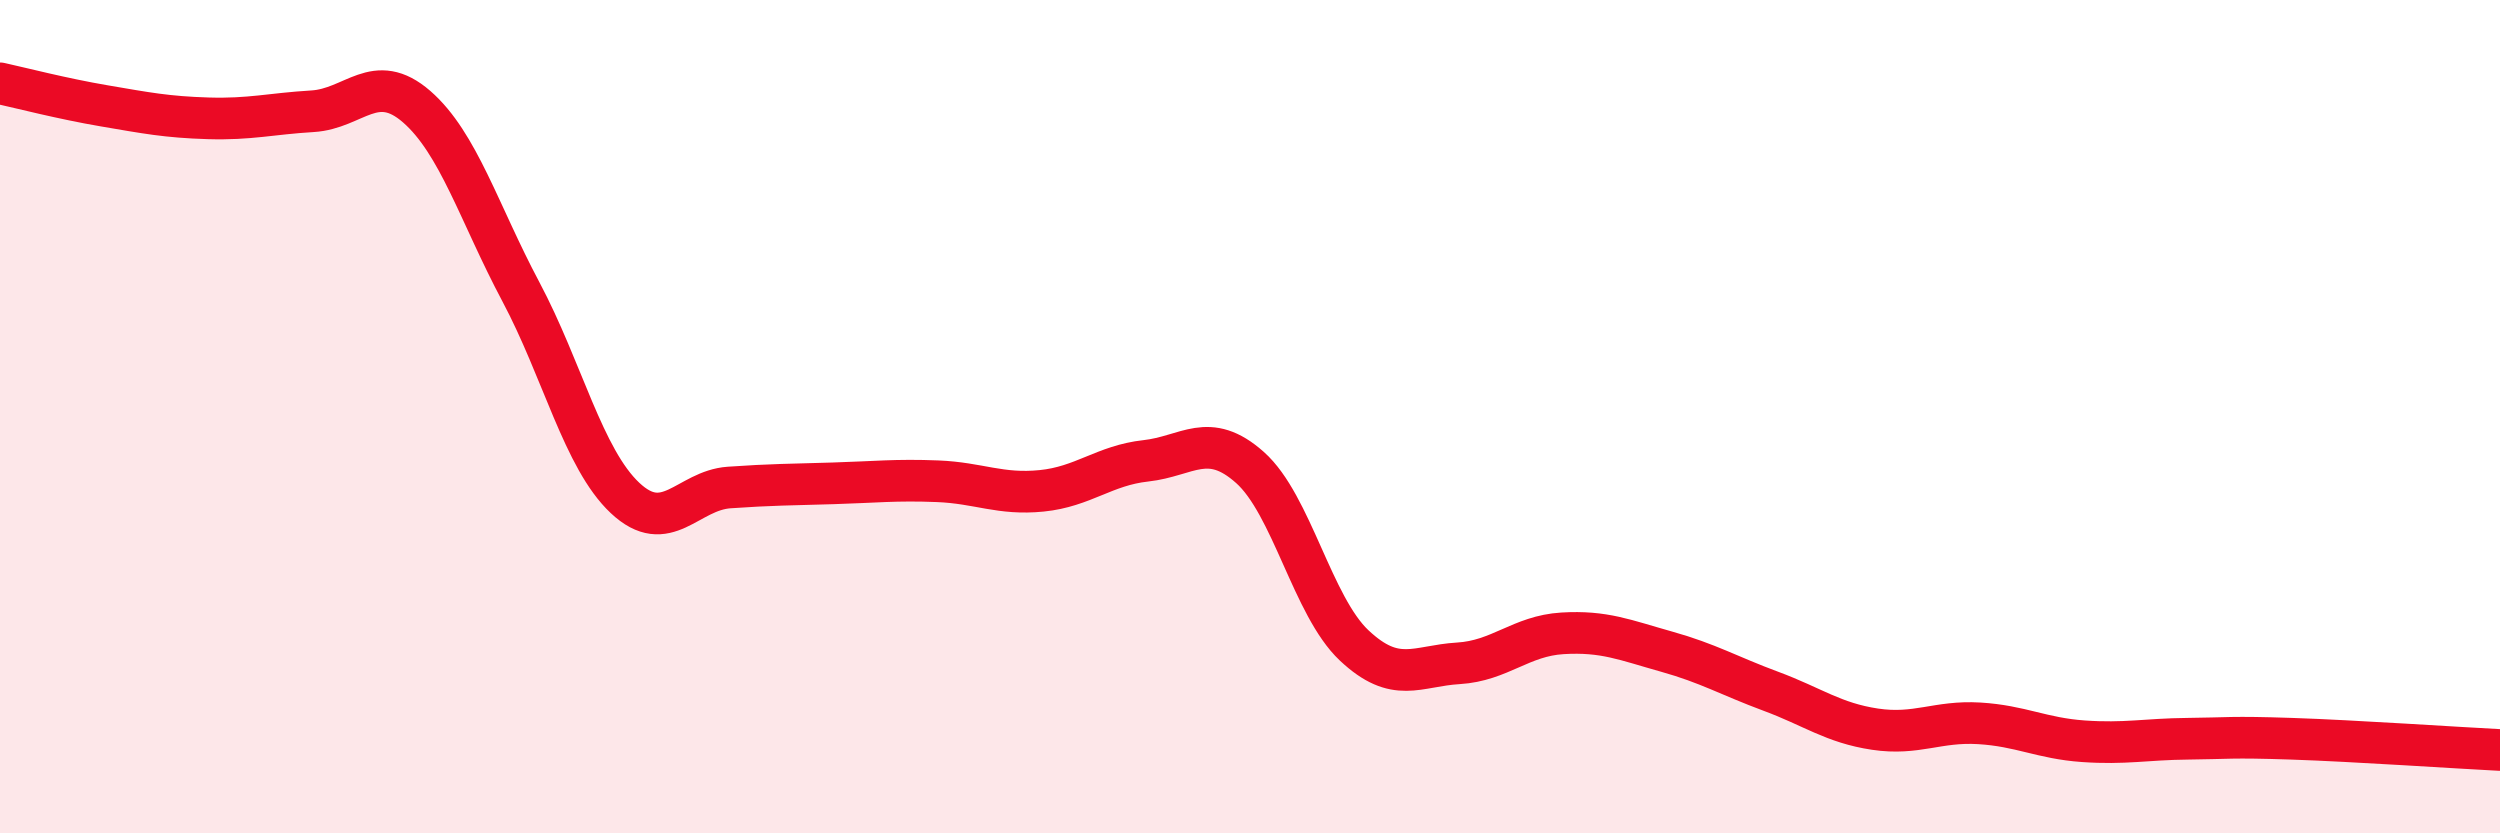 
    <svg width="60" height="20" viewBox="0 0 60 20" xmlns="http://www.w3.org/2000/svg">
      <path
        d="M 0,2 C 0.5,2.11 1.5,2.37 2.5,2.54 C 3.5,2.71 4,2.81 5,2.84 C 6,2.87 6.5,2.73 7.5,2.67 C 8.5,2.61 9,1.69 10,2.56 C 11,3.43 11.5,5.12 12.5,7 C 13.5,8.88 14,11.01 15,11.95 C 16,12.89 16.5,11.77 17.5,11.7 C 18.5,11.63 19,11.63 20,11.6 C 21,11.57 21.5,11.51 22.5,11.55 C 23.5,11.59 24,11.88 25,11.78 C 26,11.68 26.5,11.17 27.5,11.06 C 28.5,10.95 29,10.33 30,11.22 C 31,12.11 31.5,14.55 32.5,15.49 C 33.5,16.43 34,15.98 35,15.92 C 36,15.86 36.5,15.26 37.5,15.2 C 38.5,15.14 39,15.36 40,15.64 C 41,15.92 41.5,16.22 42.5,16.59 C 43.5,16.96 44,17.35 45,17.5 C 46,17.65 46.5,17.3 47.5,17.36 C 48.5,17.42 49,17.72 50,17.79 C 51,17.86 51.5,17.74 52.5,17.73 C 53.5,17.72 53.5,17.68 55,17.73 C 56.5,17.78 59,17.95 60,18L60 20L0 20Z"
        fill="#EB0A25"
        opacity="0.1"
        stroke-linecap="round"
        stroke-linejoin="round"
      />
      <path
        d="M 0,2 C 0.5,2.11 1.5,2.37 2.5,2.54 C 3.5,2.71 4,2.81 5,2.84 C 6,2.87 6.5,2.73 7.5,2.67 C 8.5,2.61 9,1.69 10,2.56 C 11,3.43 11.5,5.12 12.5,7 C 13.5,8.88 14,11.01 15,11.95 C 16,12.89 16.5,11.77 17.5,11.7 C 18.5,11.63 19,11.63 20,11.6 C 21,11.57 21.5,11.51 22.5,11.55 C 23.5,11.59 24,11.88 25,11.78 C 26,11.68 26.5,11.17 27.5,11.06 C 28.5,10.95 29,10.33 30,11.22 C 31,12.11 31.5,14.55 32.5,15.49 C 33.5,16.43 34,15.98 35,15.92 C 36,15.86 36.5,15.26 37.5,15.2 C 38.5,15.14 39,15.36 40,15.64 C 41,15.92 41.5,16.22 42.5,16.59 C 43.5,16.96 44,17.35 45,17.5 C 46,17.65 46.5,17.3 47.5,17.36 C 48.5,17.42 49,17.72 50,17.79 C 51,17.86 51.5,17.74 52.5,17.73 C 53.5,17.72 53.5,17.68 55,17.73 C 56.5,17.78 59,17.95 60,18"
        stroke="#EB0A25"
        stroke-width="1"
        fill="none"
        stroke-linecap="round"
        stroke-linejoin="round"
      />
    </svg>
  